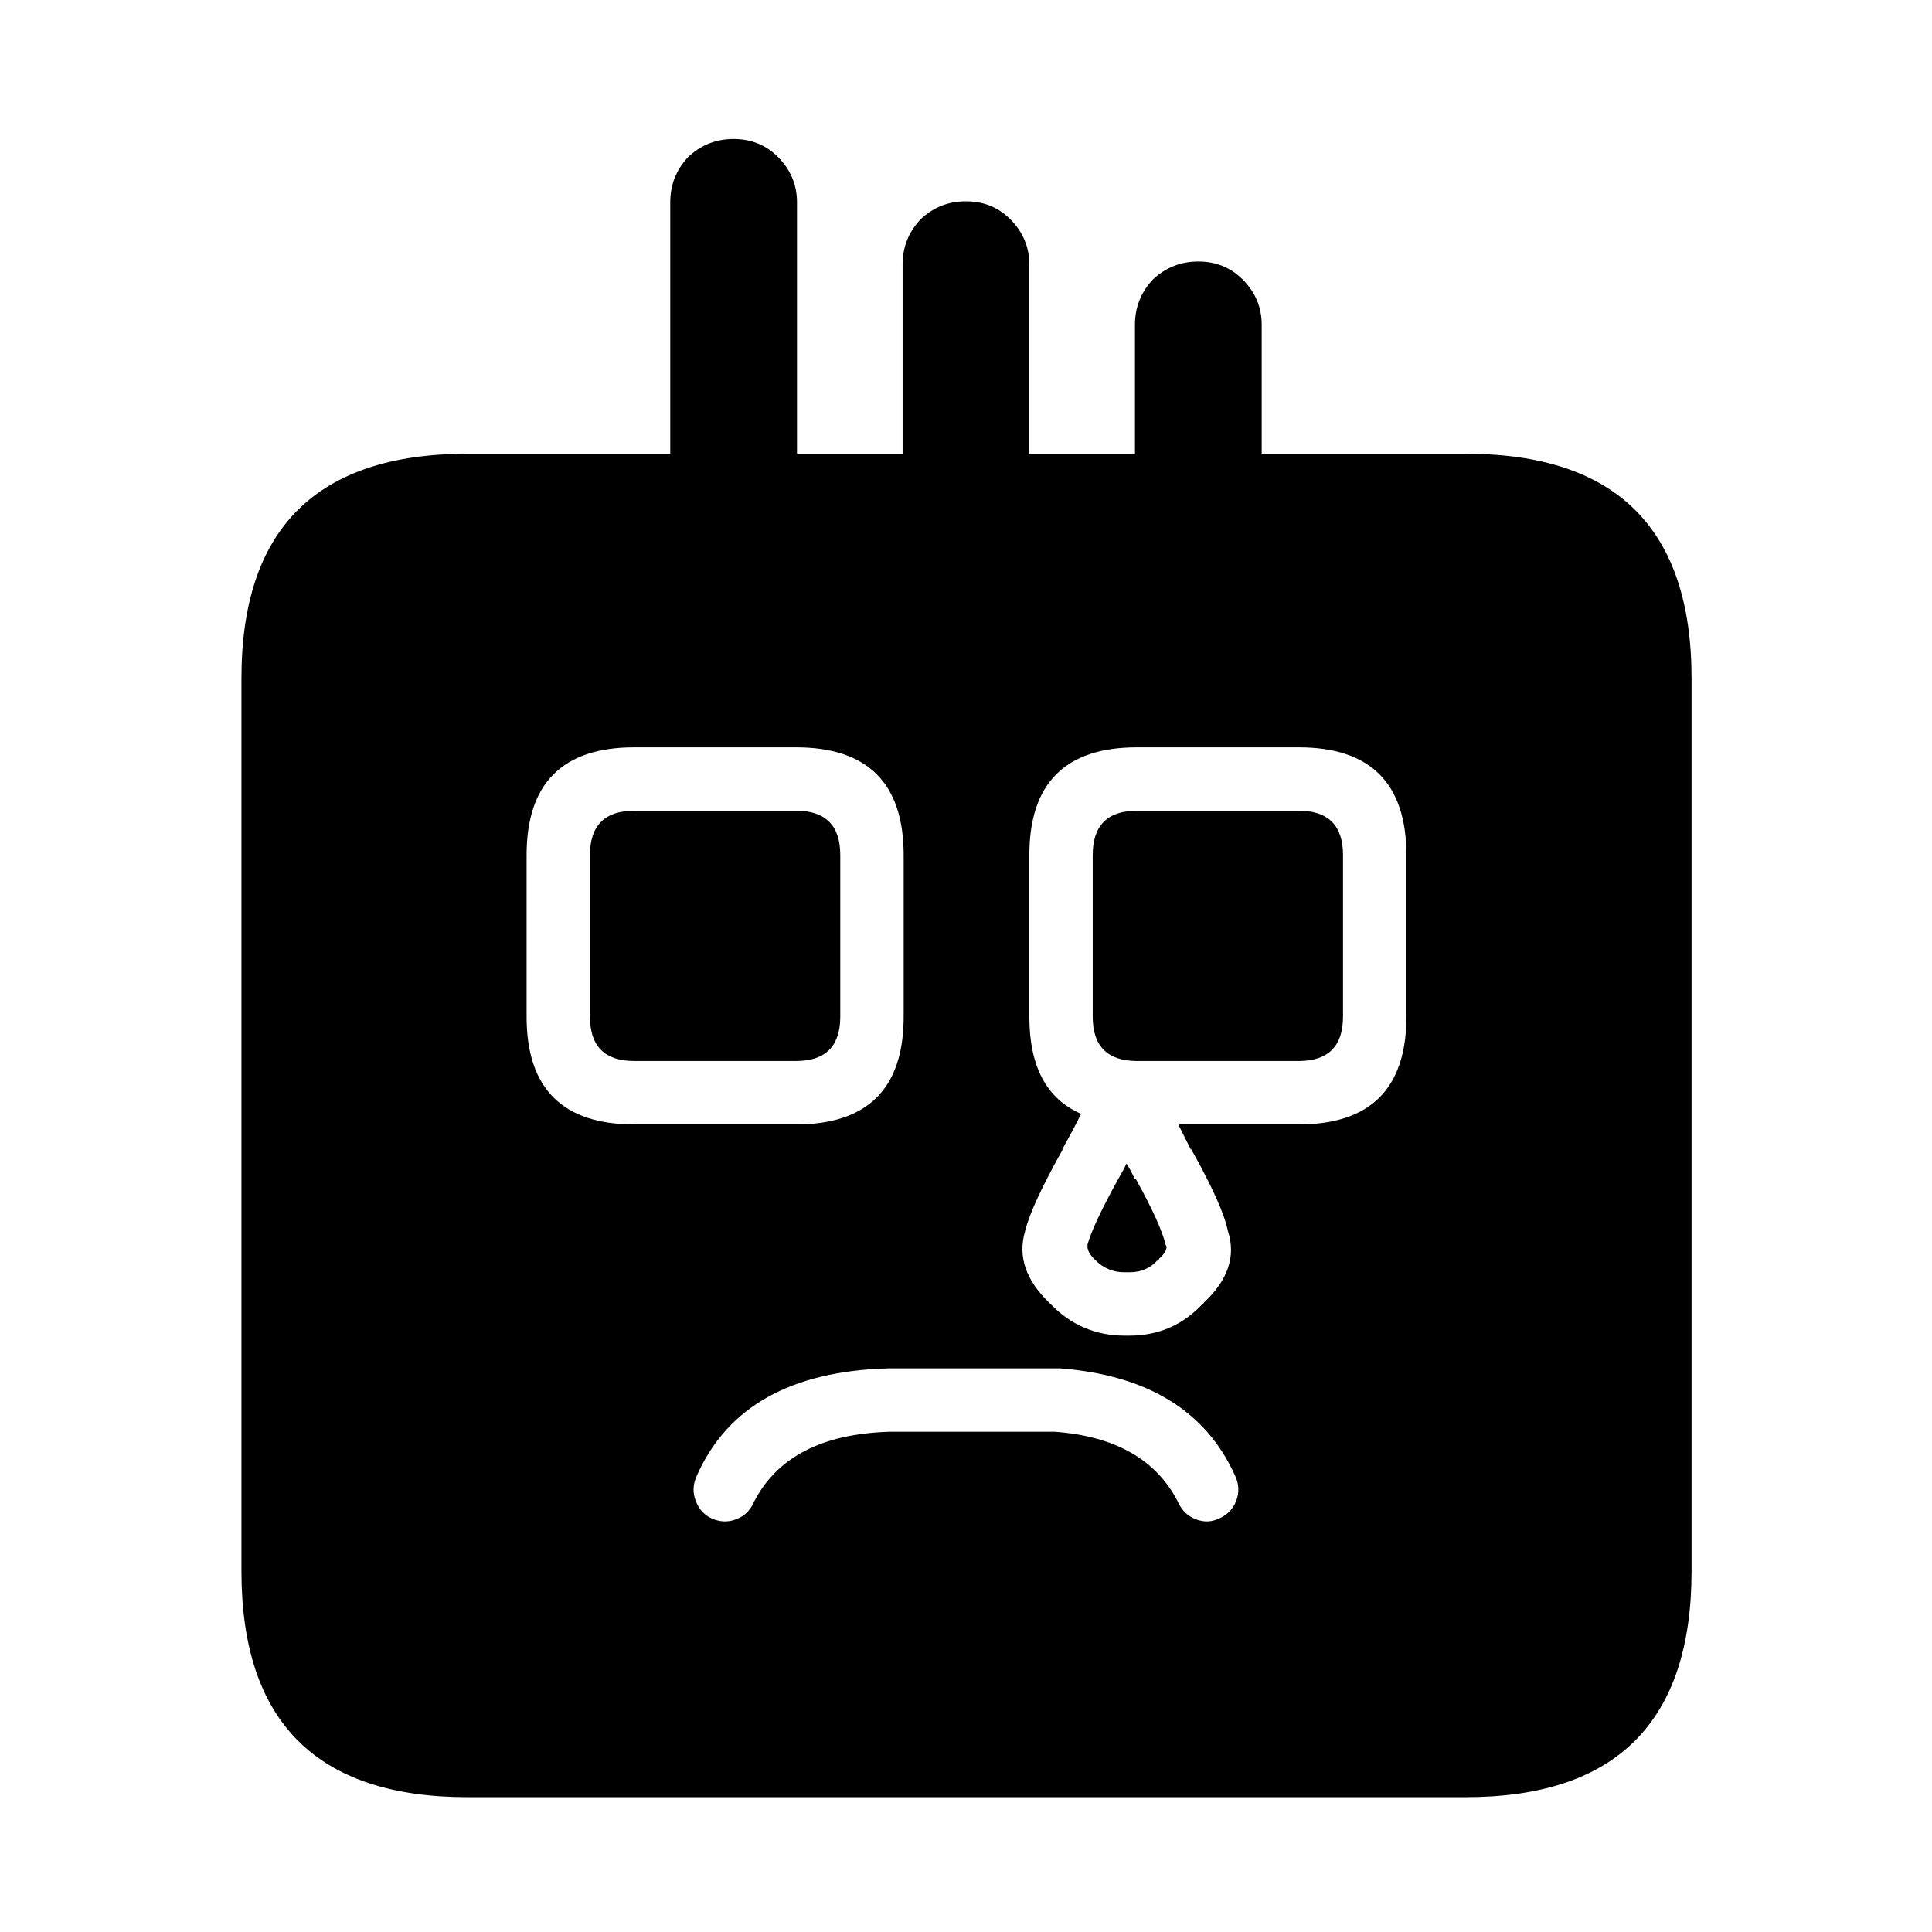 <?xml version="1.0" encoding="UTF-8"?>
<!-- Uploaded to: SVG Repo, www.svgrepo.com, Generator: SVG Repo Mixer Tools -->
<svg fill="#000000" width="800px" height="800px" version="1.1" viewBox="144 144 512 512" xmlns="http://www.w3.org/2000/svg">
 <path d="m387.96 202.11c-3.18 3.379-4.766 7.391-4.762 12.035v50.102h-27.988v-66.613c0.008-4.644-1.672-8.656-5.039-12.039-3.191-3.176-7.109-4.762-11.754-4.758-4.644-0.004-8.656 1.582-12.035 4.758-3.18 3.383-4.766 7.394-4.758 12.039v66.613h-53.742c-39.965 0-59.934 19.871-59.895 59.617v236.51c0 39.93 19.965 59.898 59.895 59.895h264.5c39.934 0 59.898-19.965 59.898-59.895v-236.51c0.035-39.746-19.93-59.617-59.898-59.617h-54.02v-34.148c0.008-4.644-1.672-8.656-5.035-12.035-3.195-3.18-7.113-4.766-11.758-4.758-4.644-0.008-8.656 1.578-12.035 4.758-3.18 3.379-4.766 7.391-4.758 12.035v34.148h-27.988v-50.102c0.004-4.644-1.672-8.656-5.039-12.035-3.191-3.18-7.109-4.766-11.754-4.758-4.644-0.008-8.656 1.578-12.035 4.758m28.828 211.32v-42.824c0-19.031 9.516-28.551 28.547-28.551h42.824c19.035 0 28.551 9.52 28.551 28.551v42.824c0 19.031-9.516 28.551-28.551 28.551h-31.906c1.027 2.027 2.148 4.269 3.359 6.715v-0.277c5.637 10.047 8.902 17.324 9.797 21.828 2.176 6.668 0.031 13.012-6.438 19.035 0 0.188-0.094 0.281-0.281 0.281-5.219 5.578-11.656 8.375-19.312 8.395h-0.559-0.84c-7.66-0.02-14.191-2.816-19.594-8.395-0.004 0-0.098-0.09-0.281-0.281-6.281-6.023-8.426-12.367-6.438-19.035 1.078-4.504 4.438-11.781 10.078-21.828l-0.281 0.277c1.98-3.559 3.66-6.731 5.039-9.516-9.145-3.957-13.715-12.539-13.715-25.75m-33.309-42.824v42.824c0 19.031-9.516 28.551-28.547 28.551h-42.824c-19.035 0-28.551-9.52-28.551-28.551v-42.824c0-19.031 9.516-28.551 28.551-28.551h42.824c19.031 0 28.547 9.52 28.547 28.551m-39.746 171.57c-0.945 2.188-2.531 3.68-4.758 4.481-2.082 0.797-4.231 0.703-6.438-0.281-2.004-0.945-3.402-2.531-4.199-4.758-0.793-2.082-0.699-4.227 0.281-6.438 8.07-18.363 25.051-27.879 50.941-28.551h40.586 4.195c0.223-0.008 0.41-0.008 0.562 0 23.242 1.797 38.73 11.312 46.461 28.551 0.98 2.16 1.074 4.305 0.281 6.438-0.793 2.18-2.285 3.766-4.481 4.758-1.969 0.984-4.023 1.078-6.156 0.281-2.176-0.793-3.762-2.289-4.758-4.481-5.703-11.309-16.617-17.562-32.75-18.75h-3.356-40.305c-18 0.512-30.035 6.762-36.109 18.75m-31.625-183.33c-7.836 0-11.758 3.918-11.758 11.754v42.824c0 7.836 3.918 11.754 11.758 11.754h42.824c7.836 0 11.754-3.918 11.754-11.754v-42.824c0-7.836-3.918-11.754-11.754-11.754h-42.824m132.95 97.684h-0.281c-0.695-1.492-1.441-2.891-2.238-4.199-0.609 1.309-1.355 2.707-2.238 4.199-4.438 8.051-7.144 13.836-8.117 17.352 0.047 0.227 0.047 0.41 0 0.559 0.078 0.992 0.637 2.019 1.68 3.078 0.188 0.184 0.281 0.277 0.277 0.281 2.191 2.258 4.805 3.375 7.84 3.359h0.84 0.559c3.031 0.016 5.551-1.102 7.555-3.359 0.184-0.004 0.277-0.098 0.281-0.281 1.227-1.059 1.879-2.086 1.961-3.078-0.051-0.148-0.145-0.332-0.281-0.559-0.789-3.516-3.398-9.301-7.836-17.352m0.277-97.684c-7.836 0-11.754 3.918-11.754 11.754v42.824c0 7.836 3.918 11.754 11.754 11.754h42.824c7.836 0 11.758-3.918 11.758-11.754v-42.824c0-7.836-3.918-11.754-11.758-11.754z"/>
</svg>